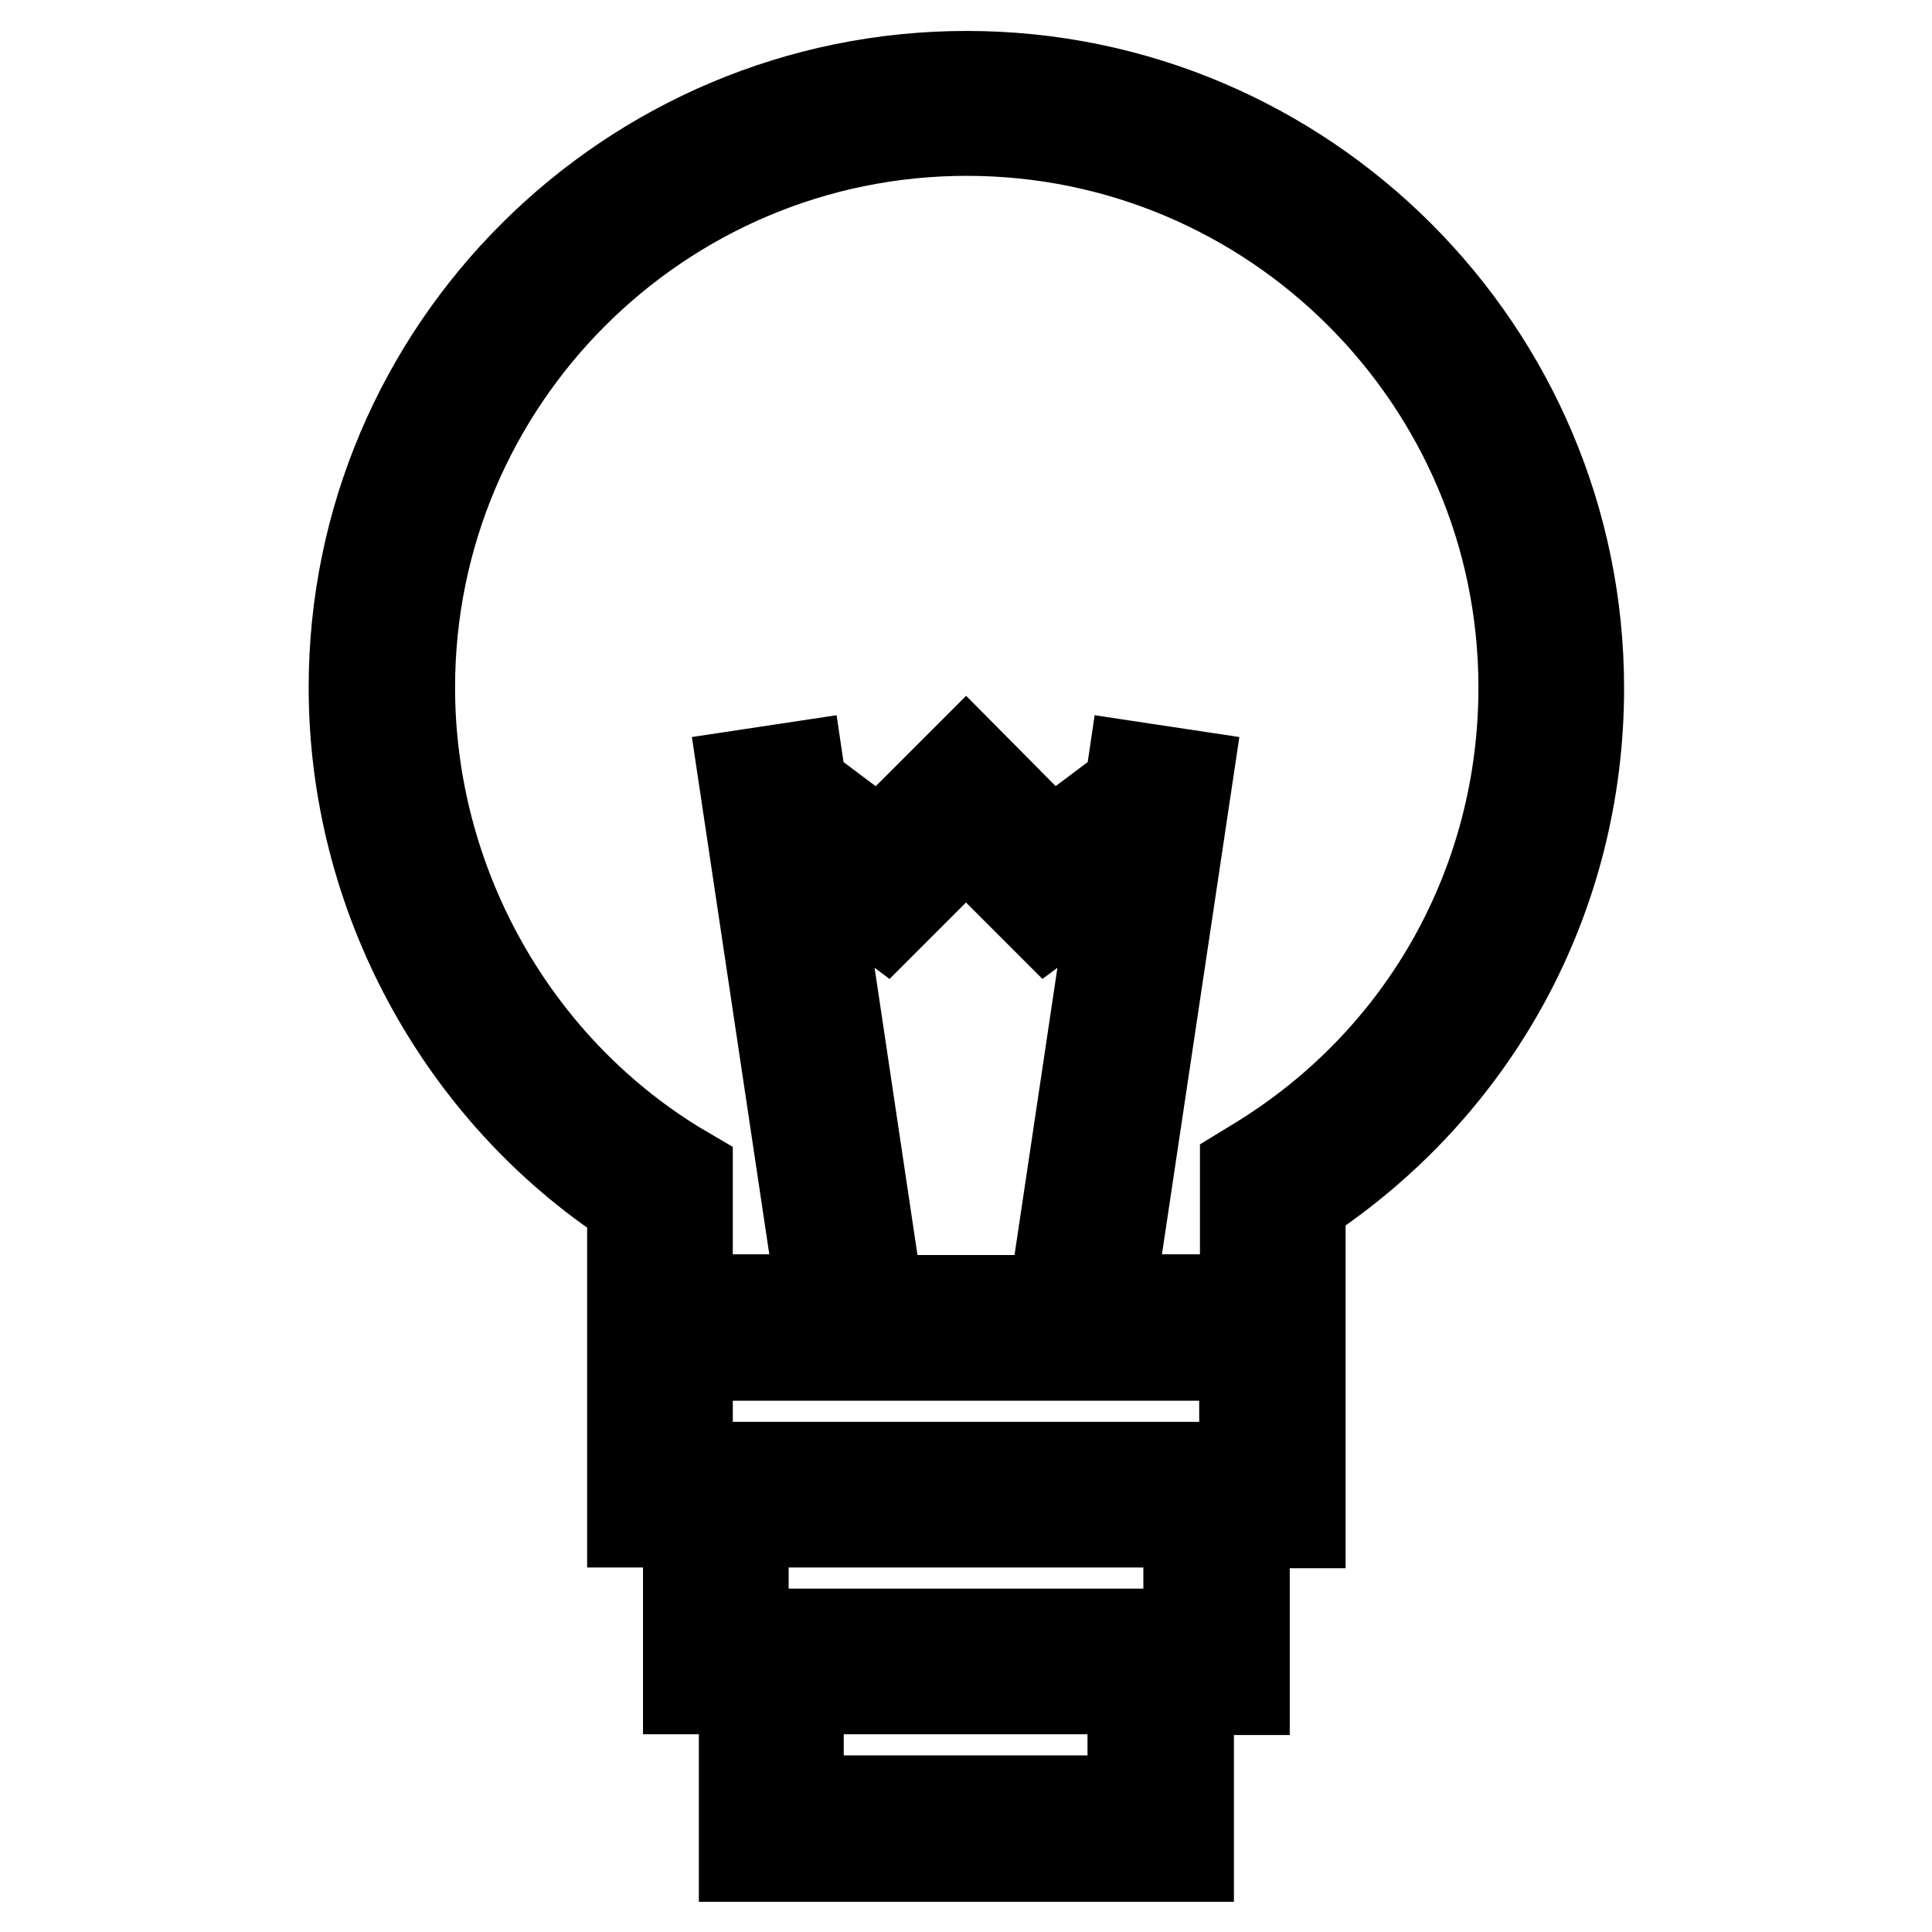 <?xml version="1.0" encoding="utf-8"?>
<!-- Svg Vector Icons : http://www.onlinewebfonts.com/icon -->
<!DOCTYPE svg PUBLIC "-//W3C//DTD SVG 1.1//EN" "http://www.w3.org/Graphics/SVG/1.1/DTD/svg11.dtd">
<svg version="1.1" xmlns="http://www.w3.org/2000/svg" xmlns:xlink="http://www.w3.org/1999/xlink" x="0px" y="0px" viewBox="0 0 256 256" enable-background="new 0 0 256 256" xml:space="preserve">
<g> <g> <path stroke-width="12" fill-opacity="0" stroke="#000000"  d="M157.5,246v-22.1h7.4v-22.1h7.4v-22.1l0-20.5c23.1-15.1,36.9-40.3,36.9-68c0-44.7-36.4-81.1-81.1-81.1  S46.9,46.4,46.9,91.1c0,27.5,14.1,53.5,36.9,68.4v12.7v7.4v22.1h7.4v22.1h7.4V246H157.5z M150.1,238.6h-44.3v-14.8h44.3V238.6z  M89.4,154.4C67.7,141,54.3,116.8,54.3,91.1c0-40.7,33.1-73.8,73.8-73.8c40.7,0,73.8,33.1,73.8,73.8c0,25.8-13.1,49.3-35.1,62.8  l-1.8,1.1v17.2H147l10.4-69.5l-7.3-1.1l-0.4,2.7l-10.4,7.8L128,100.7l-11.4,11.4l-10.4-7.8l-0.4-2.7l-7.3,1.1l10.4,69.5H91.1  v-16.8L89.4,154.4z M116.4,172.3l-8.6-57.6l9.5,7.1l10.7-10.7l10.7,10.7l9.5-7.1l-8.6,57.6H116.4z M91.1,179.6h73.8v14.8H91.1  V179.6z M98.5,201.7h59v14.8h-59V201.7z"/> </g></g>
</svg>